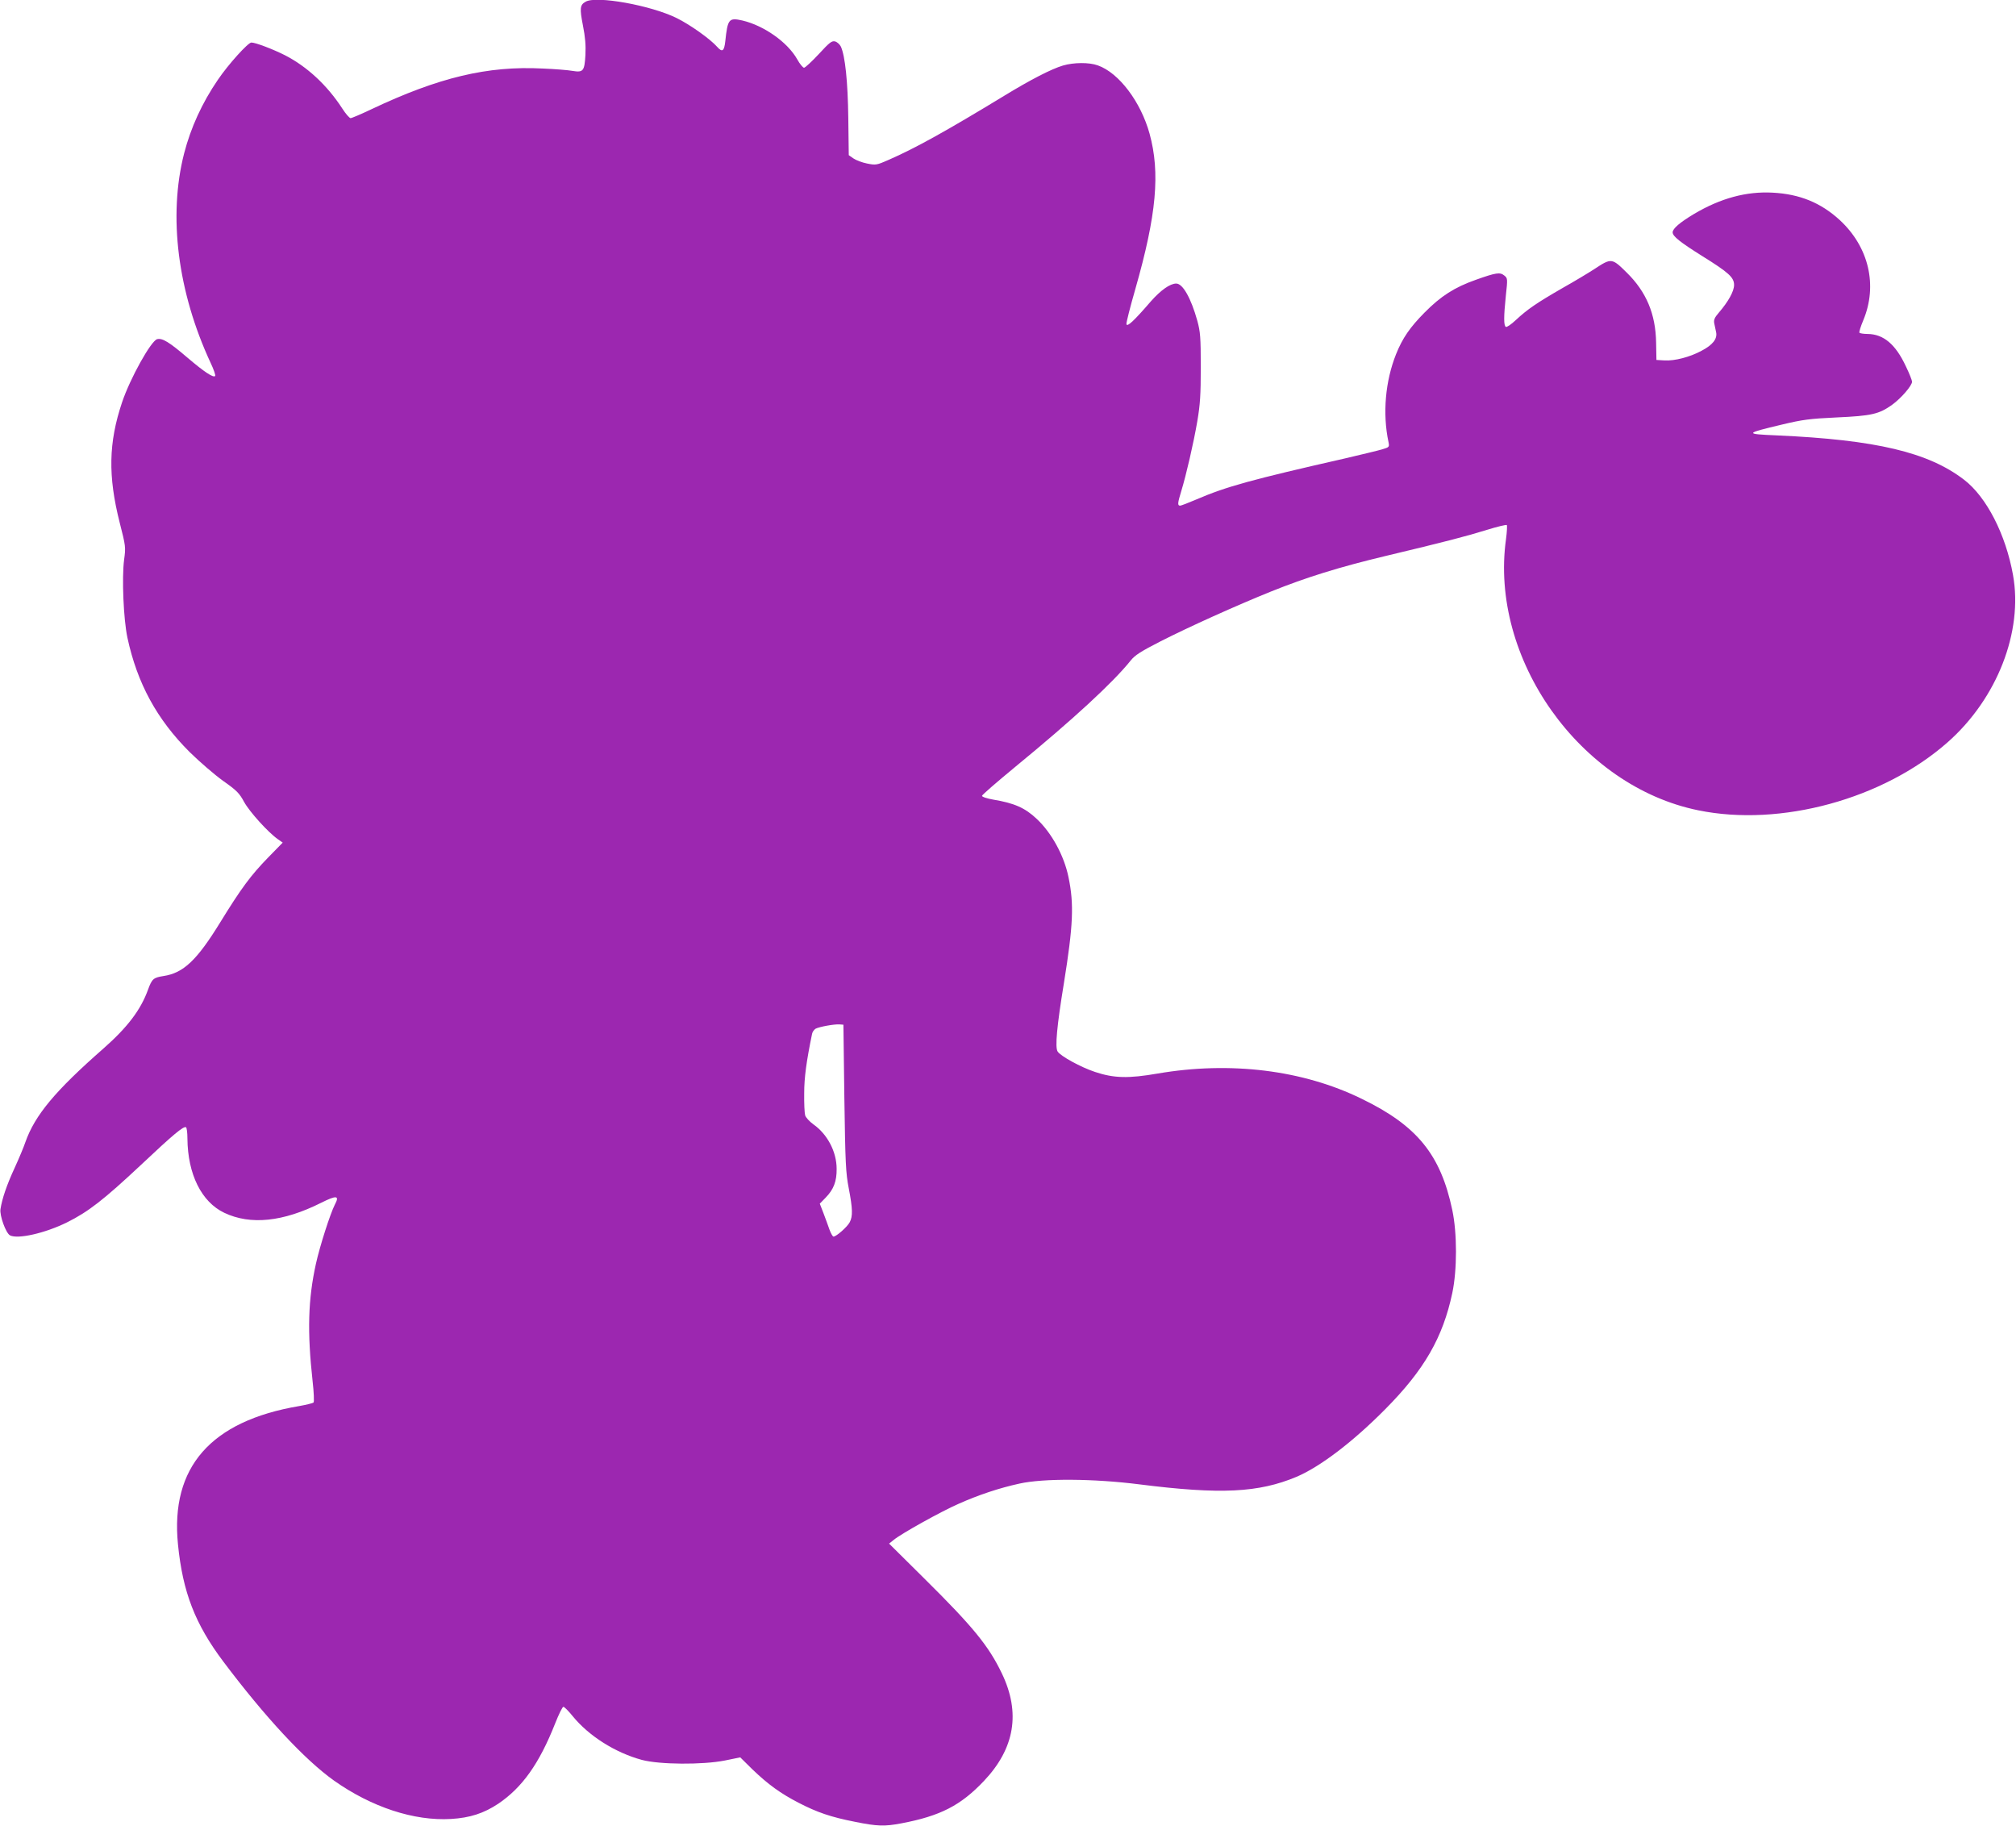 <?xml version="1.0" standalone="no"?>
<!DOCTYPE svg PUBLIC "-//W3C//DTD SVG 20010904//EN"
 "http://www.w3.org/TR/2001/REC-SVG-20010904/DTD/svg10.dtd">
<svg version="1.0" xmlns="http://www.w3.org/2000/svg"
 width="1280pt" height="1159pt" viewBox="0 0 1280 1159"
 preserveAspectRatio="xMidYMid meet">
<g transform="translate(0,1159) scale(0.1,-0.1)"
fill="#9c27b0" stroke="none">
<path d="M3718 11579 c-36 -20 -38 -42 -17 -150 15 -75 19 -127 16 -188 -6
-103 -14 -112 -82 -101 -27 5 -113 12 -190 15 -349 18 -659 -56 -1088 -259
-65 -31 -124 -56 -131 -56 -7 0 -32 28 -54 63 -95 146 -222 264 -362 336 -75
38 -187 81 -214 81 -21 0 -146 -138 -213 -237 -100 -146 -172 -304 -214 -467
-102 -398 -41 -879 168 -1329 20 -42 33 -80 29 -84 -12 -12 -68 25 -174 115
-118 101 -161 127 -194 119 -39 -10 -172 -249 -223 -401 -86 -256 -90 -468
-15 -764 38 -149 39 -155 28 -235 -15 -115 -4 -378 21 -495 62 -289 187 -519
396 -727 61 -60 156 -142 210 -181 88 -62 104 -78 135 -135 34 -62 153 -194
215 -237 l30 -21 -91 -93 c-112 -115 -172 -196 -305 -412 -148 -241 -234 -323
-361 -342 -64 -10 -73 -18 -98 -86 -46 -128 -130 -239 -282 -373 -308 -270
-437 -425 -497 -596 -10 -30 -41 -104 -69 -165 -49 -106 -79 -194 -89 -260 -6
-41 34 -151 60 -166 49 -26 222 13 362 82 135 67 233 143 470 365 207 195 271
248 286 239 5 -3 9 -35 9 -72 2 -226 89 -402 234 -471 166 -79 373 -58 616 64
98 49 117 46 86 -12 -29 -57 -95 -262 -120 -375 -50 -226 -56 -431 -21 -748 8
-69 10 -129 6 -133 -5 -5 -47 -15 -92 -23 -561 -95 -818 -388 -769 -878 30
-303 109 -506 288 -744 267 -355 517 -623 702 -755 239 -169 509 -258 744
-244 118 7 207 35 300 97 152 103 260 254 361 510 23 58 46 105 52 105 6 0 32
-26 58 -58 103 -127 271 -233 440 -279 112 -30 385 -32 527 -4 l98 20 77 -76
c100 -96 179 -153 293 -212 118 -61 205 -91 358 -121 143 -29 188 -30 294 -10
249 47 378 114 525 269 196 207 234 433 114 683 -84 175 -183 296 -491 601
l-225 223 30 24 c47 39 300 180 410 228 130 58 260 101 388 129 153 34 471 32
762 -5 515 -65 756 -53 997 48 150 64 357 221 563 429 248 250 366 455 426
738 31 146 31 380 0 526 -74 352 -223 536 -576 707 -374 183 -834 239 -1295
160 -185 -32 -277 -30 -397 10 -91 30 -220 101 -238 130 -17 27 -5 159 40 434
59 367 65 501 29 673 -28 137 -107 281 -202 370 -74 70 -143 100 -276 122 -39
7 -71 17 -71 24 0 6 95 88 210 183 367 301 622 536 734 676 27 34 65 58 190
122 181 92 478 226 701 316 224 90 429 154 725 225 382 91 516 126 648 167 64
20 120 33 124 30 3 -4 1 -44 -5 -89 -106 -758 468 -1569 1221 -1722 522 -107
1174 71 1583 432 313 276 480 701 415 1062 -46 257 -168 495 -310 604 -227
175 -561 254 -1188 282 -209 9 -207 12 32 69 130 31 175 37 345 45 223 10 270
21 353 80 58 42 127 122 127 147 0 8 -17 52 -39 97 -65 140 -142 205 -243 206
-26 0 -49 4 -52 8 -3 5 8 40 24 78 93 222 36 466 -149 637 -120 110 -254 165
-426 174 -167 9 -330 -35 -499 -135 -90 -54 -136 -93 -136 -117 0 -25 47 -62
187 -150 169 -105 203 -136 203 -184 0 -40 -36 -105 -97 -176 -27 -31 -33 -46
-29 -67 3 -16 9 -41 12 -57 9 -42 -22 -81 -93 -118 -74 -40 -171 -65 -235 -61
l-51 3 -2 110 c-3 182 -62 322 -186 444 -95 94 -98 94 -206 23 -32 -21 -123
-76 -203 -121 -163 -94 -222 -134 -297 -204 -29 -27 -57 -46 -62 -42 -14 8
-14 63 0 199 12 108 11 110 -10 127 -27 22 -51 19 -180 -27 -136 -48 -222
-103 -326 -208 -93 -94 -140 -162 -181 -264 -68 -170 -87 -377 -48 -559 6 -31
5 -32 -42 -46 -27 -8 -132 -33 -234 -57 -594 -135 -755 -179 -945 -261 -49
-21 -96 -39 -102 -39 -18 0 -16 17 7 92 31 101 78 304 102 444 18 107 22 166
22 344 0 190 -3 224 -22 294 -40 143 -92 236 -134 236 -39 0 -98 -42 -160
-112 -109 -126 -151 -165 -156 -146 -2 9 24 110 57 225 134 469 158 736 90
984 -56 203 -195 387 -329 434 -55 20 -153 19 -221 -1 -74 -22 -206 -90 -373
-192 -370 -225 -565 -333 -732 -406 -79 -35 -84 -35 -139 -24 -31 6 -70 21
-86 32 l-30 21 -3 235 c-3 233 -20 394 -47 454 -7 14 -23 29 -37 33 -21 5 -35
-6 -104 -81 -44 -47 -86 -86 -93 -86 -7 0 -27 24 -43 53 -61 109 -212 215
-349 247 -85 19 -93 10 -108 -132 -7 -63 -19 -72 -51 -36 -45 51 -172 141
-257 183 -163 81 -512 144 -579 104z m1643 -6959 c6 -416 9 -476 28 -574 25
-130 26 -177 6 -215 -15 -29 -85 -91 -103 -91 -5 0 -16 19 -25 43 -8 23 -25
70 -38 104 l-24 62 37 38 c51 52 71 104 70 183 0 109 -59 220 -147 282 -25 18
-49 44 -53 58 -4 14 -7 77 -6 140 0 100 14 202 50 377 2 12 13 27 23 33 24 12
116 29 151 27 l25 -2 6 -465z"/>
</g>
</svg>
